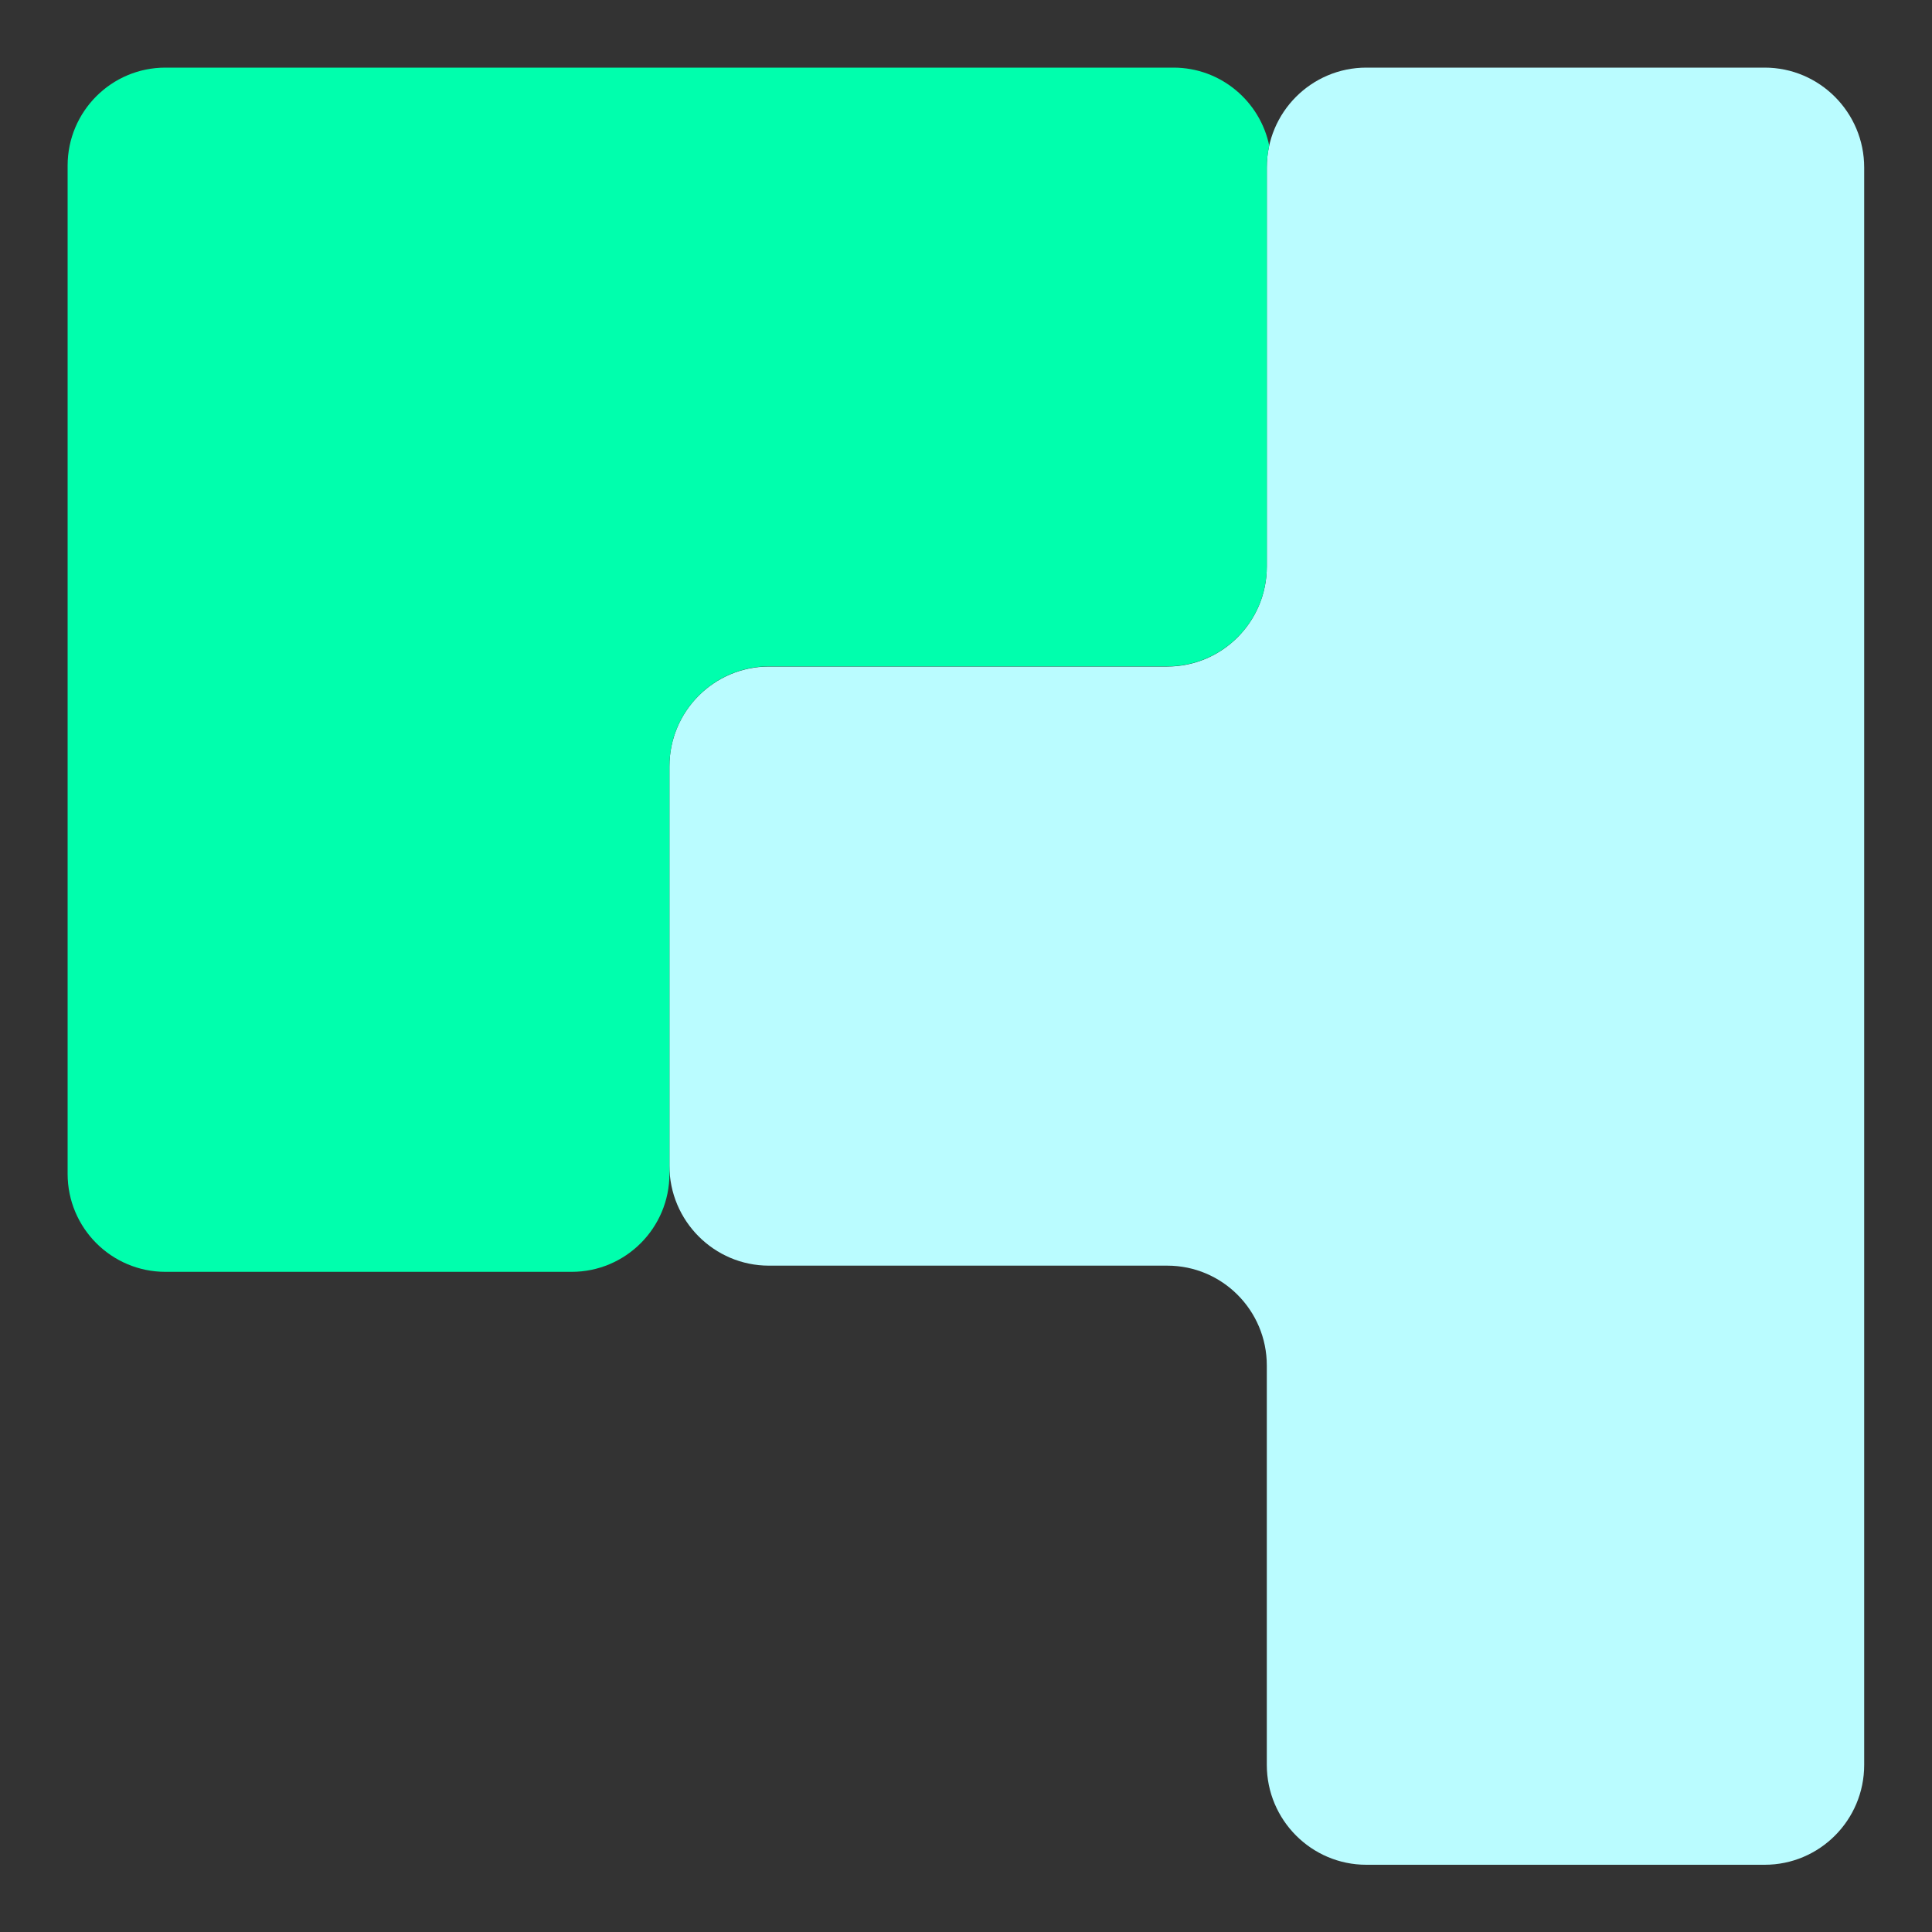 <svg xmlns="http://www.w3.org/2000/svg" width="100" height="100" viewBox="0 0 100 100" fill="none"><rect x="0" y="0" width="100" height="100" fill="#333333" stroke="none"/><path d="M60.42 34.5H39.8C36.96 34.5 34.65 36.81 34.65 39.67V60.34C34.65 63.19 36.96 65.51 39.8 65.51H60.42C63.26 65.51 65.57 67.82 65.57 70.68V91.35C65.57 94.2 67.88 96.52 70.72 96.52H91.34C94.18 96.52 96.49 94.21 96.49 91.35V8.67C96.49 5.82 94.18 3.5 91.34 3.5H70.72C67.88 3.5 65.57 5.81 65.57 8.67V29.33C65.57 32.18 63.26 34.5 60.42 34.5V34.5Z" fill="#BAFCFF"></path><path d="M65.7 7.56C65.23 5.25 63.19 3.5 60.74 3.5H8.56C5.77 3.5 3.5 5.77 3.5 8.57V60.76C3.5 63.56 5.77 65.83 8.56 65.83H29.59C32.38 65.83 34.65 63.56 34.65 60.76V39.66C34.65 36.81 36.96 34.49 39.8 34.49H60.42C63.26 34.49 65.57 32.18 65.57 29.32V8.67C65.57 8.29 65.61 7.92 65.69 7.56H65.7Z" fill="#00FFAD"></path></svg>
